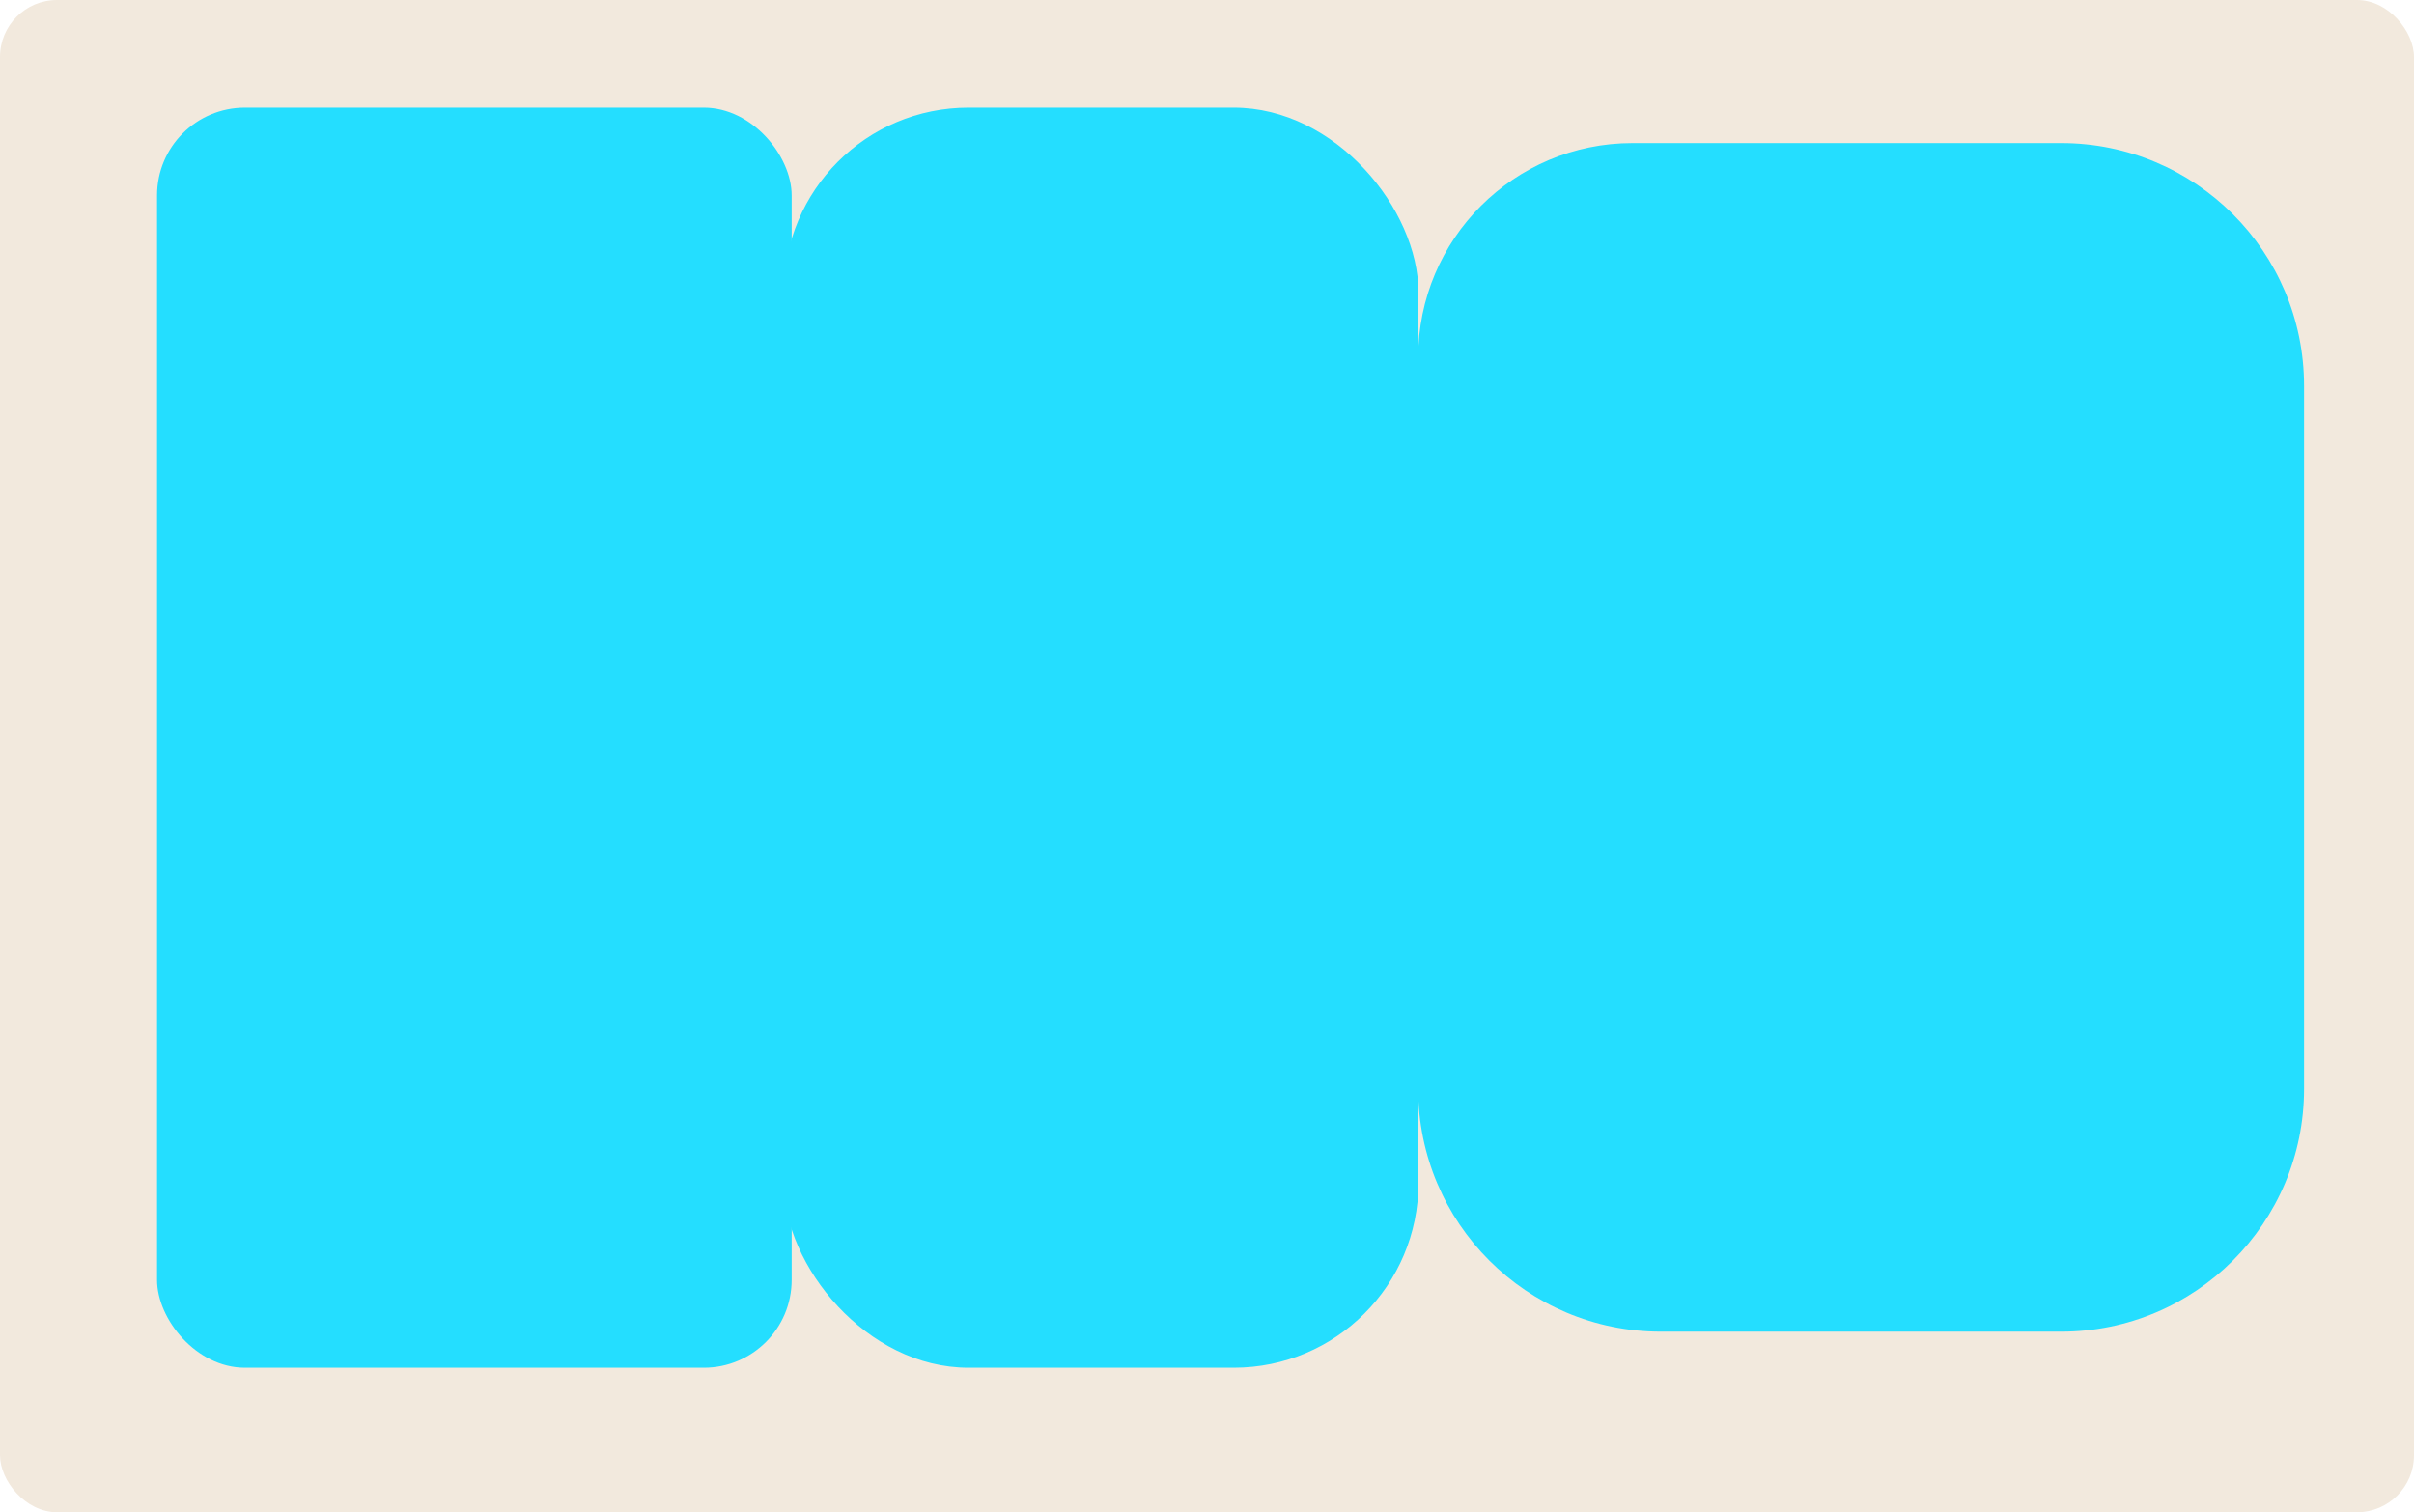 <?xml version="1.0" encoding="UTF-8"?> <svg xmlns="http://www.w3.org/2000/svg" id="Layer_2" data-name="Layer 2" viewBox="0 0 83 52"><defs><style> .cls-1 { fill: #f2e9dd; } .cls-2 { fill: #24deff; } </style></defs><g id="_прямоугольники" data-name="прямоугольники"><rect class="cls-1" width="83" height="52" rx="1.96" ry="1.96"></rect></g><g id="_формы" data-name="формы"><rect class="cls-2" x="5.4" y="3.7" width="21.82" height="43.33" rx="3.02" ry="3.02"></rect><rect class="cls-2" x="26.95" y="3.7" width="21.82" height="43.33" rx="6.35" ry="6.35"></rect><path class="cls-2" d="m56.13,4.92h14.74c4.61,0,8.35,3.74,8.35,8.35v24.17c0,4.61-3.74,8.35-8.35,8.35h-13.76c-4.61,0-8.35-3.74-8.35-8.35V12.29c0-4.07,3.3-7.37,7.37-7.37Z"></path></g></svg> 